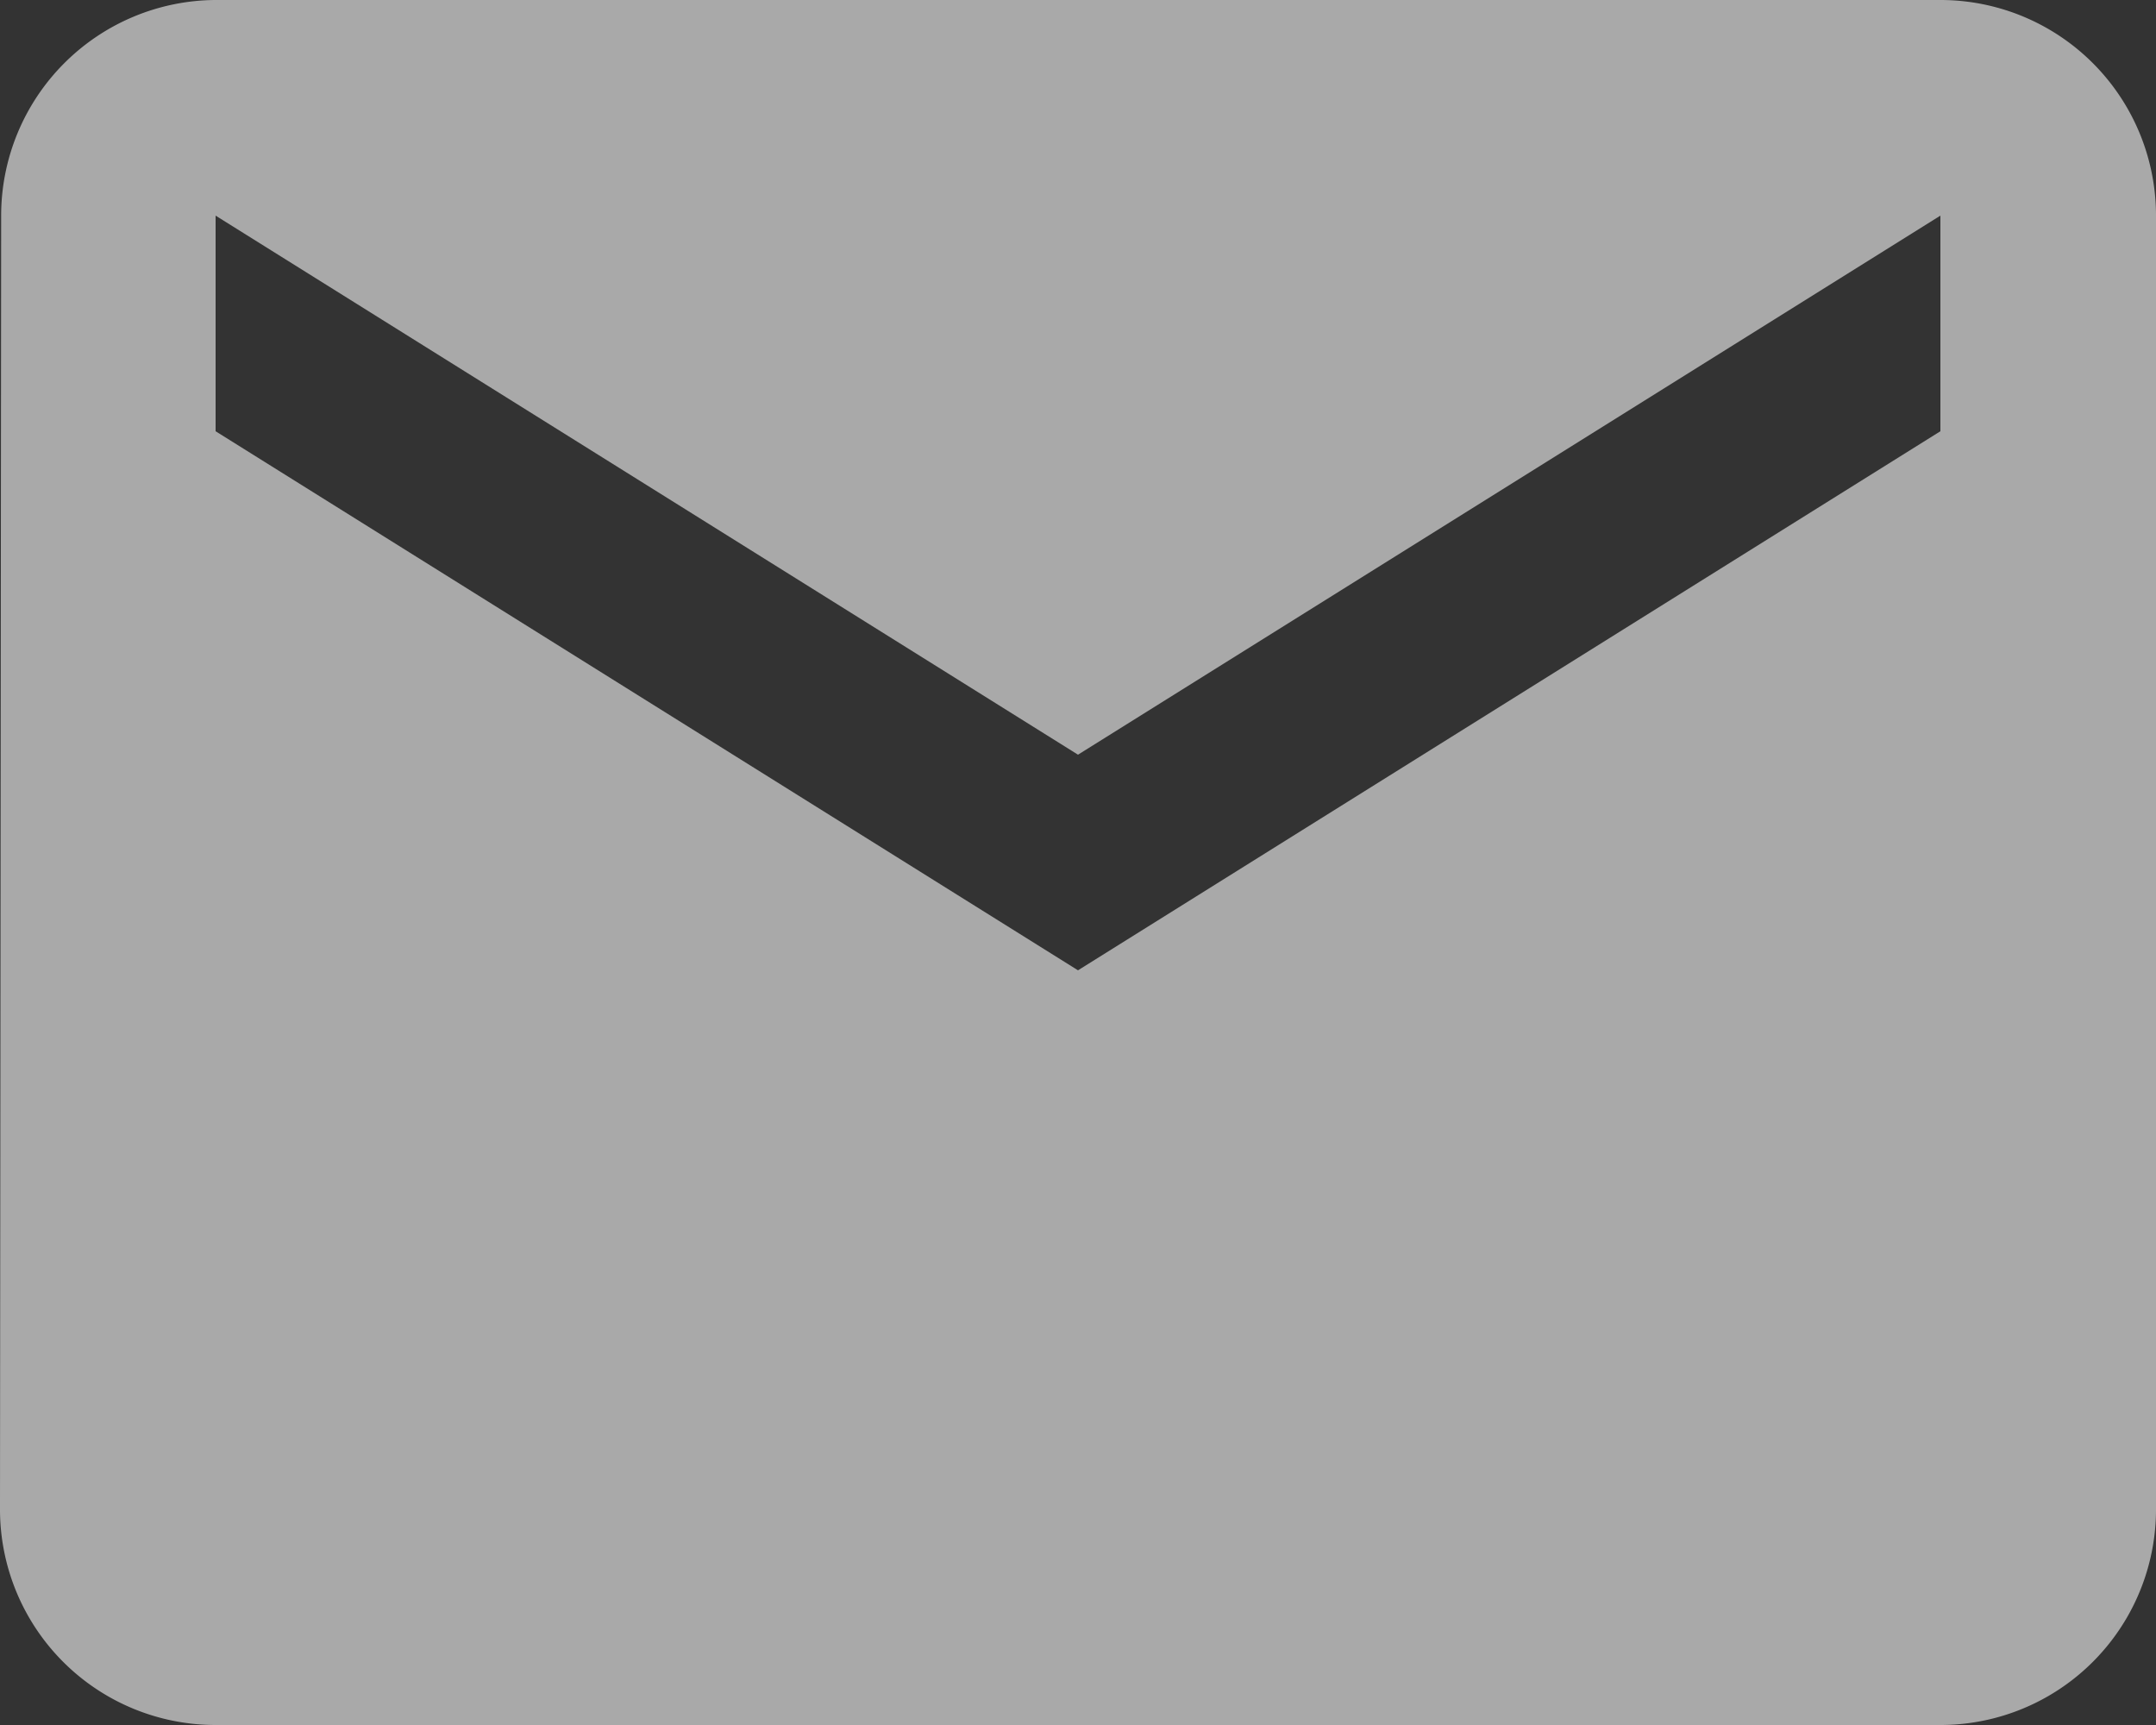 <svg xmlns="http://www.w3.org/2000/svg" width="13" height="10.4" viewBox="0 0 13 10.4">
  <rect x="0" y="0" width="13" height="10.4" fill="#333333" stroke="none"/>
  <path id="ic_email_24px" d="M13.7,4H3.3A1.3,1.3,0,0,0,2.007,5.3L2,13.1a1.3,1.3,0,0,0,1.3,1.3H13.7A1.3,1.3,0,0,0,15,13.1V5.3A1.3,1.3,0,0,0,13.7,4Zm0,2.6L8.5,9.85,3.3,6.6V5.3L8.5,8.55,13.7,5.3Z" transform="translate(-2 -4)" fill="#fff" opacity="0.58"/>
</svg>
